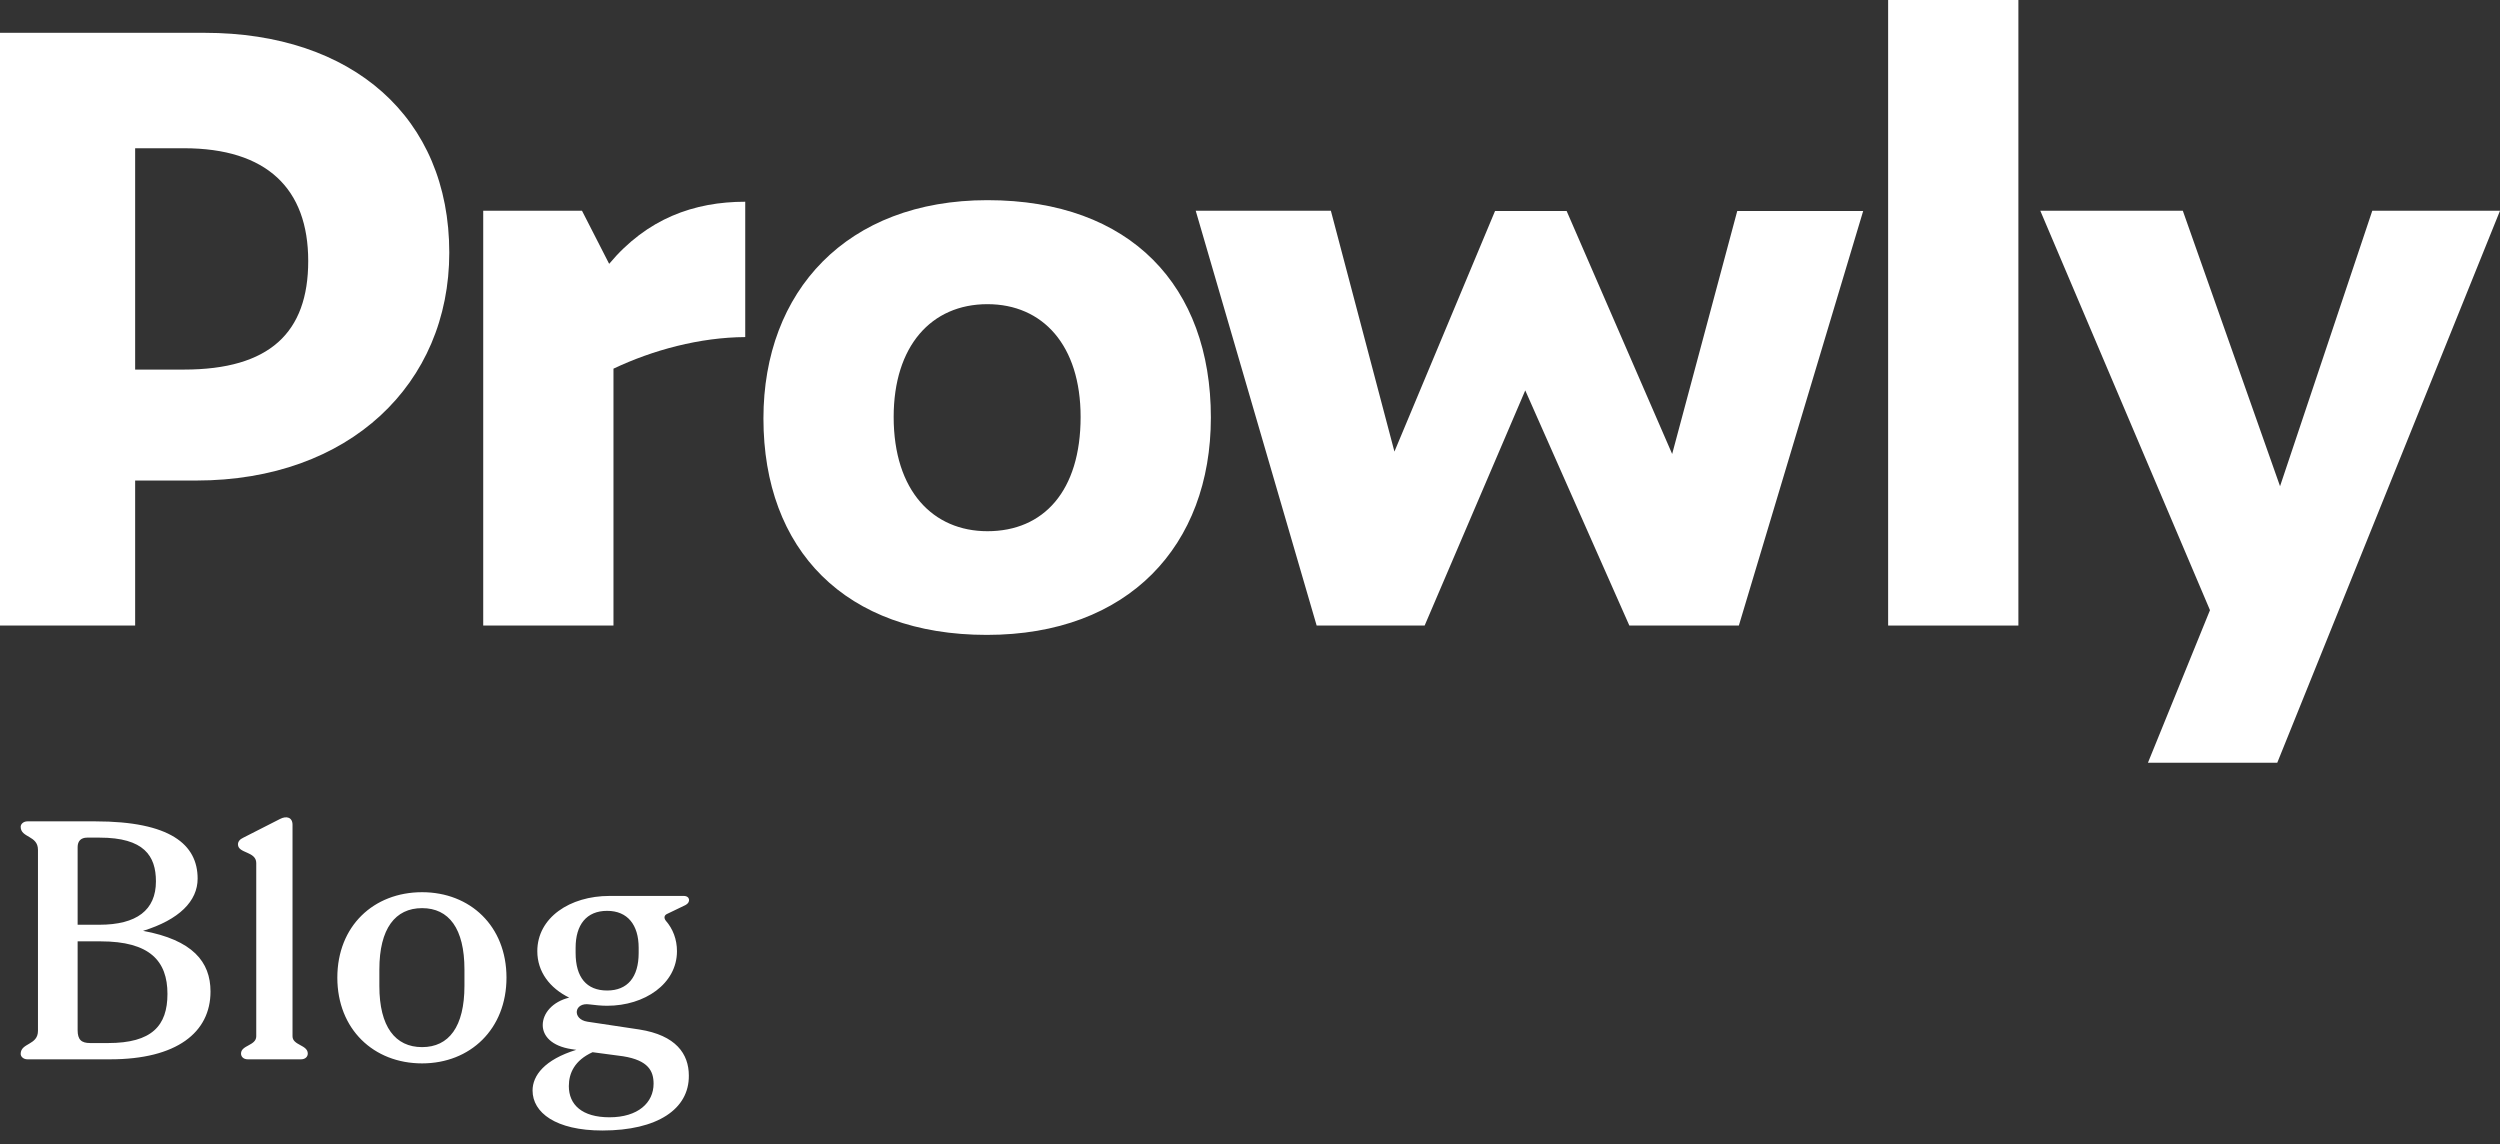 <?xml version="1.0" encoding="UTF-8"?> <svg xmlns="http://www.w3.org/2000/svg" width="118" height="54" viewBox="0 0 118 54" fill="none"><rect x="0" y="0" width="118" height="54" fill="#333333" stroke="none"/><path d="M28.956 17.401V29.526H22.808V9.947H27.47L28.752 12.453C30.541 10.318 32.758 9.522 35.175 9.522V15.91C33.034 15.922 30.817 16.519 28.956 17.401Z" fill="#ffffff"></path><path d="M36.034 19.75C36.034 13.744 39.965 9.448 46.607 9.448C53.378 9.448 57.153 13.518 57.153 19.707C57.153 25.756 53.262 29.967 46.579 29.967C39.897 29.967 36.034 25.955 36.034 19.75ZM51.005 19.68C51.005 16.293 49.216 14.357 46.607 14.357C43.955 14.357 42.181 16.336 42.181 19.68C42.181 23.18 44.047 25.073 46.607 25.073C49.255 25.073 51.005 23.18 51.005 19.68Z" fill="#ffffff"></path><path d="M71.992 18.427L67.243 29.526H62.146L56.438 9.947H62.817L65.817 21.315L70.566 9.959H73.945L78.926 21.428L81.998 9.959H87.942L82.074 29.526H76.905L71.992 18.427Z" fill="#ffffff"></path><path d="M89.12 0H95.268V29.526H89.12V0Z" fill="#ffffff"></path><path d="M9.659 1.549C16.621 1.549 21.206 5.534 21.206 11.922C21.206 18.111 16.501 22.681 9.263 22.681H6.379V29.526H0V1.549H9.659ZM8.68 17.444C12.73 17.444 14.548 15.696 14.548 12.32C14.548 8.905 12.595 6.997 8.68 6.997H6.379V17.444H8.68Z" fill="#ffffff"></path><path d="M118 9.947H111.972L107.618 22.95L103.029 9.947H96.302L104.311 28.8L101.383 36H107.487L118 9.947Z" fill="#ffffff"></path><path d="M6.752 43.936C9.088 44.368 9.936 45.392 9.936 46.8C9.936 48.736 8.336 50 5.2 50H1.296C1.104 50 0.976 49.872 0.976 49.744C0.976 49.216 1.792 49.344 1.792 48.656V40.112C1.792 39.424 0.976 39.552 0.976 39.024C0.976 38.896 1.104 38.768 1.296 38.768H4.496C8.032 38.768 9.328 39.856 9.328 41.472C9.328 42.528 8.464 43.408 6.752 43.936ZM3.664 39.984V43.648H4.688C6.448 43.648 7.36 42.96 7.36 41.6C7.36 40.4 6.8 39.536 4.704 39.536H4.112C3.824 39.536 3.664 39.696 3.664 39.984ZM5.104 49.232C7.168 49.232 7.904 48.416 7.904 46.912C7.904 45.36 7.072 44.432 4.752 44.432H3.664V48.624C3.664 49.072 3.84 49.232 4.256 49.232H5.104ZM11.695 50C11.488 50 11.376 49.872 11.376 49.728C11.376 49.328 12.095 49.36 12.095 48.912V40.736C12.095 40.176 11.232 40.288 11.232 39.856C11.232 39.728 11.312 39.616 11.488 39.536L13.216 38.656C13.52 38.496 13.807 38.576 13.807 38.928V48.912C13.807 49.344 14.527 49.312 14.527 49.728C14.527 49.872 14.415 50 14.207 50H11.695ZM19.922 50.192C17.634 50.192 15.922 48.576 15.922 46.144C15.922 43.712 17.634 42.112 19.922 42.112C22.194 42.112 23.906 43.712 23.906 46.144C23.906 48.576 22.194 50.192 19.922 50.192ZM19.922 49.424C21.186 49.424 21.922 48.464 21.922 46.528V45.76C21.922 43.824 21.186 42.864 19.922 42.864C18.658 42.864 17.906 43.824 17.906 45.76V46.544C17.906 48.464 18.658 49.424 19.922 49.424ZM30.177 48.592C31.905 48.864 32.513 49.744 32.513 50.768C32.529 52.352 31.025 53.36 28.433 53.36C26.225 53.36 25.137 52.512 25.137 51.472C25.137 50.768 25.697 50.016 27.201 49.552L26.977 49.52C26.033 49.376 25.617 48.896 25.617 48.384C25.617 47.824 26.081 47.28 26.865 47.088C25.953 46.64 25.361 45.872 25.361 44.896C25.361 43.312 26.897 42.288 28.769 42.288H32.273C32.577 42.288 32.609 42.592 32.353 42.72L31.489 43.136C31.345 43.2 31.329 43.328 31.425 43.456C31.761 43.84 31.953 44.336 31.953 44.896C31.953 46.432 30.433 47.472 28.657 47.472C28.369 47.472 28.097 47.44 27.825 47.408C27.089 47.296 26.993 48.112 27.729 48.224L30.177 48.592ZM27.169 44.736V44.976C27.169 46.128 27.681 46.752 28.657 46.752C29.617 46.752 30.145 46.128 30.145 44.976V44.736C30.145 43.648 29.617 42.992 28.657 42.992C27.681 42.992 27.169 43.648 27.169 44.736ZM28.769 52.736C30.113 52.736 30.849 52.048 30.849 51.152C30.849 50.56 30.609 50.048 29.409 49.856L27.969 49.664C27.121 50.048 26.849 50.656 26.849 51.264C26.849 52.144 27.473 52.736 28.769 52.736Z" fill="#ffffff"></path></svg> 